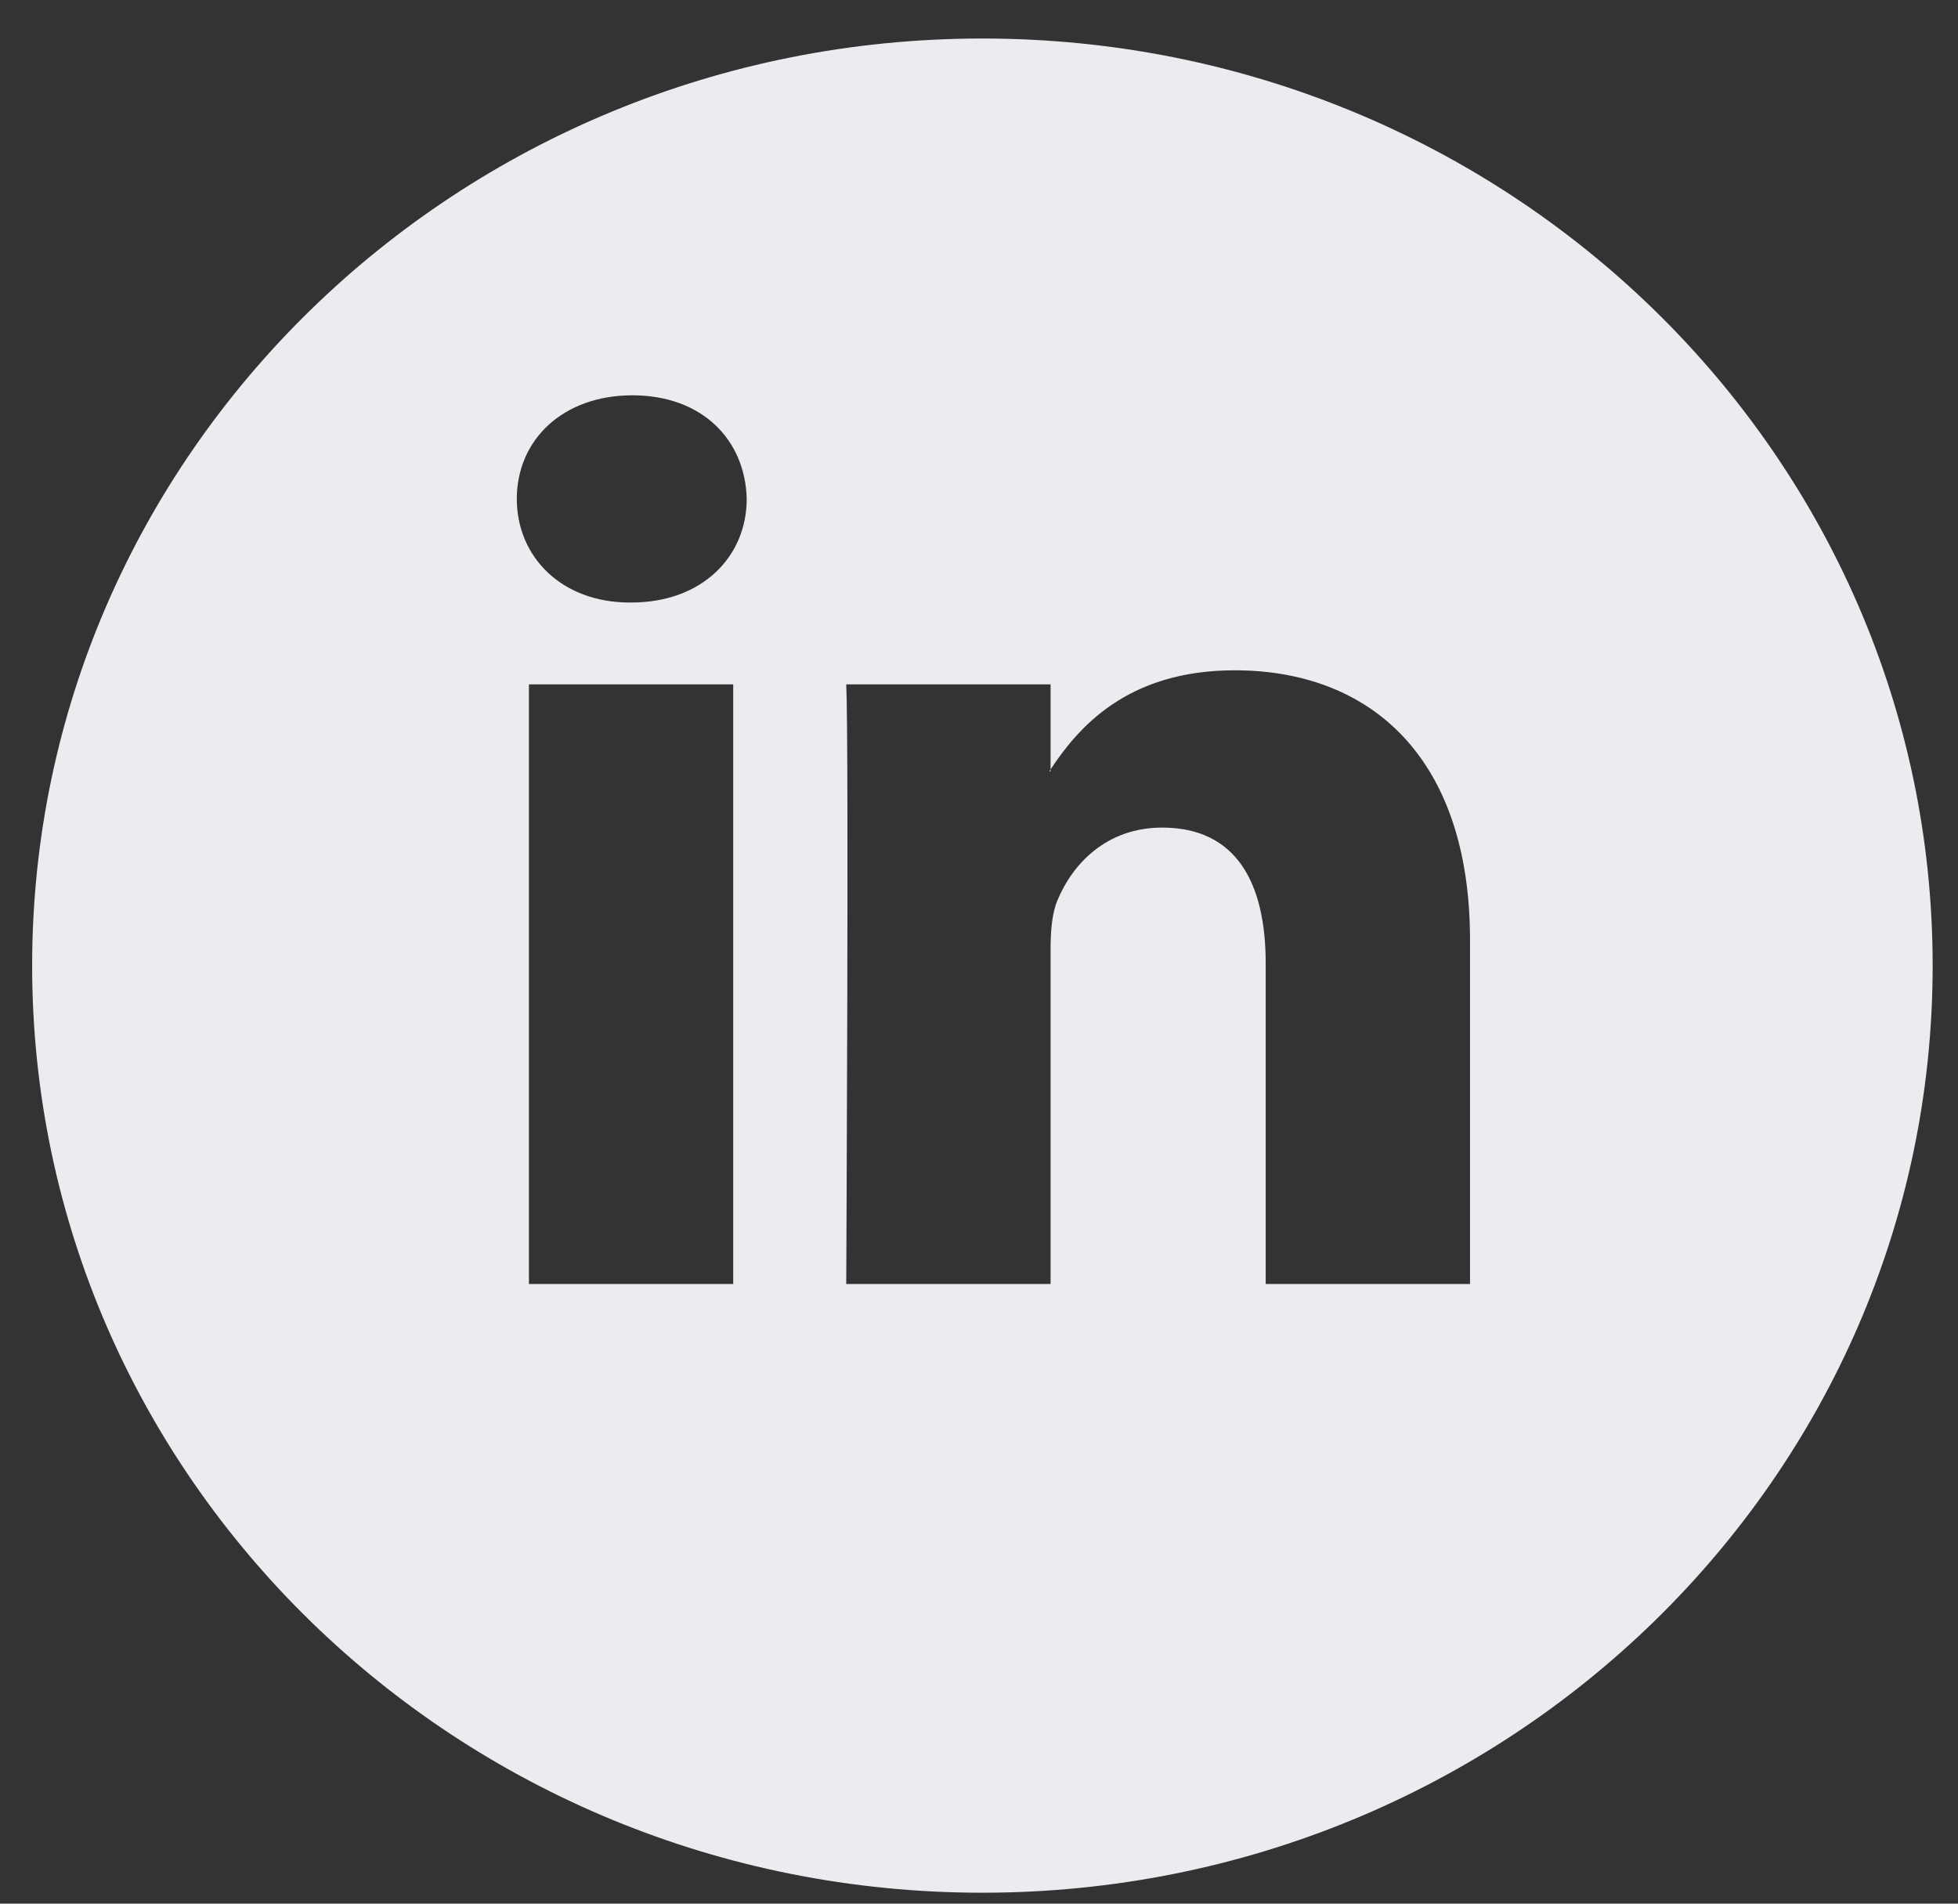 <svg width="36" height="35" viewBox="0 0 36 35" fill="none" xmlns="http://www.w3.org/2000/svg">
<rect x="0" y="0" width="36" height="35" fill="#333333" stroke="none"/>
<path d="M34.701 22.955C34.765 22.76 34.823 22.563 34.88 22.365C34.823 22.563 34.764 22.76 34.701 22.955Z" fill="#EBECF0"/>
<path fill-rule="evenodd" clip-rule="evenodd" d="M35.534 17.754C35.534 27.168 27.712 34.799 18.062 34.799C8.413 34.799 0.591 27.168 0.591 17.754C0.591 8.34 8.413 0.708 18.062 0.708C27.712 0.708 35.534 8.34 35.534 17.754ZM27.028 17.286V23.607H23.271V17.709C23.271 16.227 22.728 15.216 21.369 15.216C20.33 15.216 19.713 15.898 19.441 16.556C19.342 16.792 19.316 17.12 19.316 17.45V23.607H15.559C15.559 23.607 15.61 13.617 15.559 12.583H19.316V14.145C19.312 14.151 19.308 14.157 19.304 14.163C19.299 14.169 19.295 14.175 19.292 14.181H19.316V14.145C19.815 13.395 20.707 12.324 22.702 12.324C25.174 12.324 27.028 13.899 27.028 17.286ZM9.725 23.607H13.481V12.583H9.725V23.607ZM9.502 9.173C9.502 8.091 10.343 7.268 11.628 7.268C12.914 7.268 13.704 8.091 13.729 9.173C13.729 10.231 12.914 11.078 11.604 11.078H11.578C10.318 11.078 9.502 10.231 9.502 9.173Z" fill="#EBECF0"/>
</svg>
